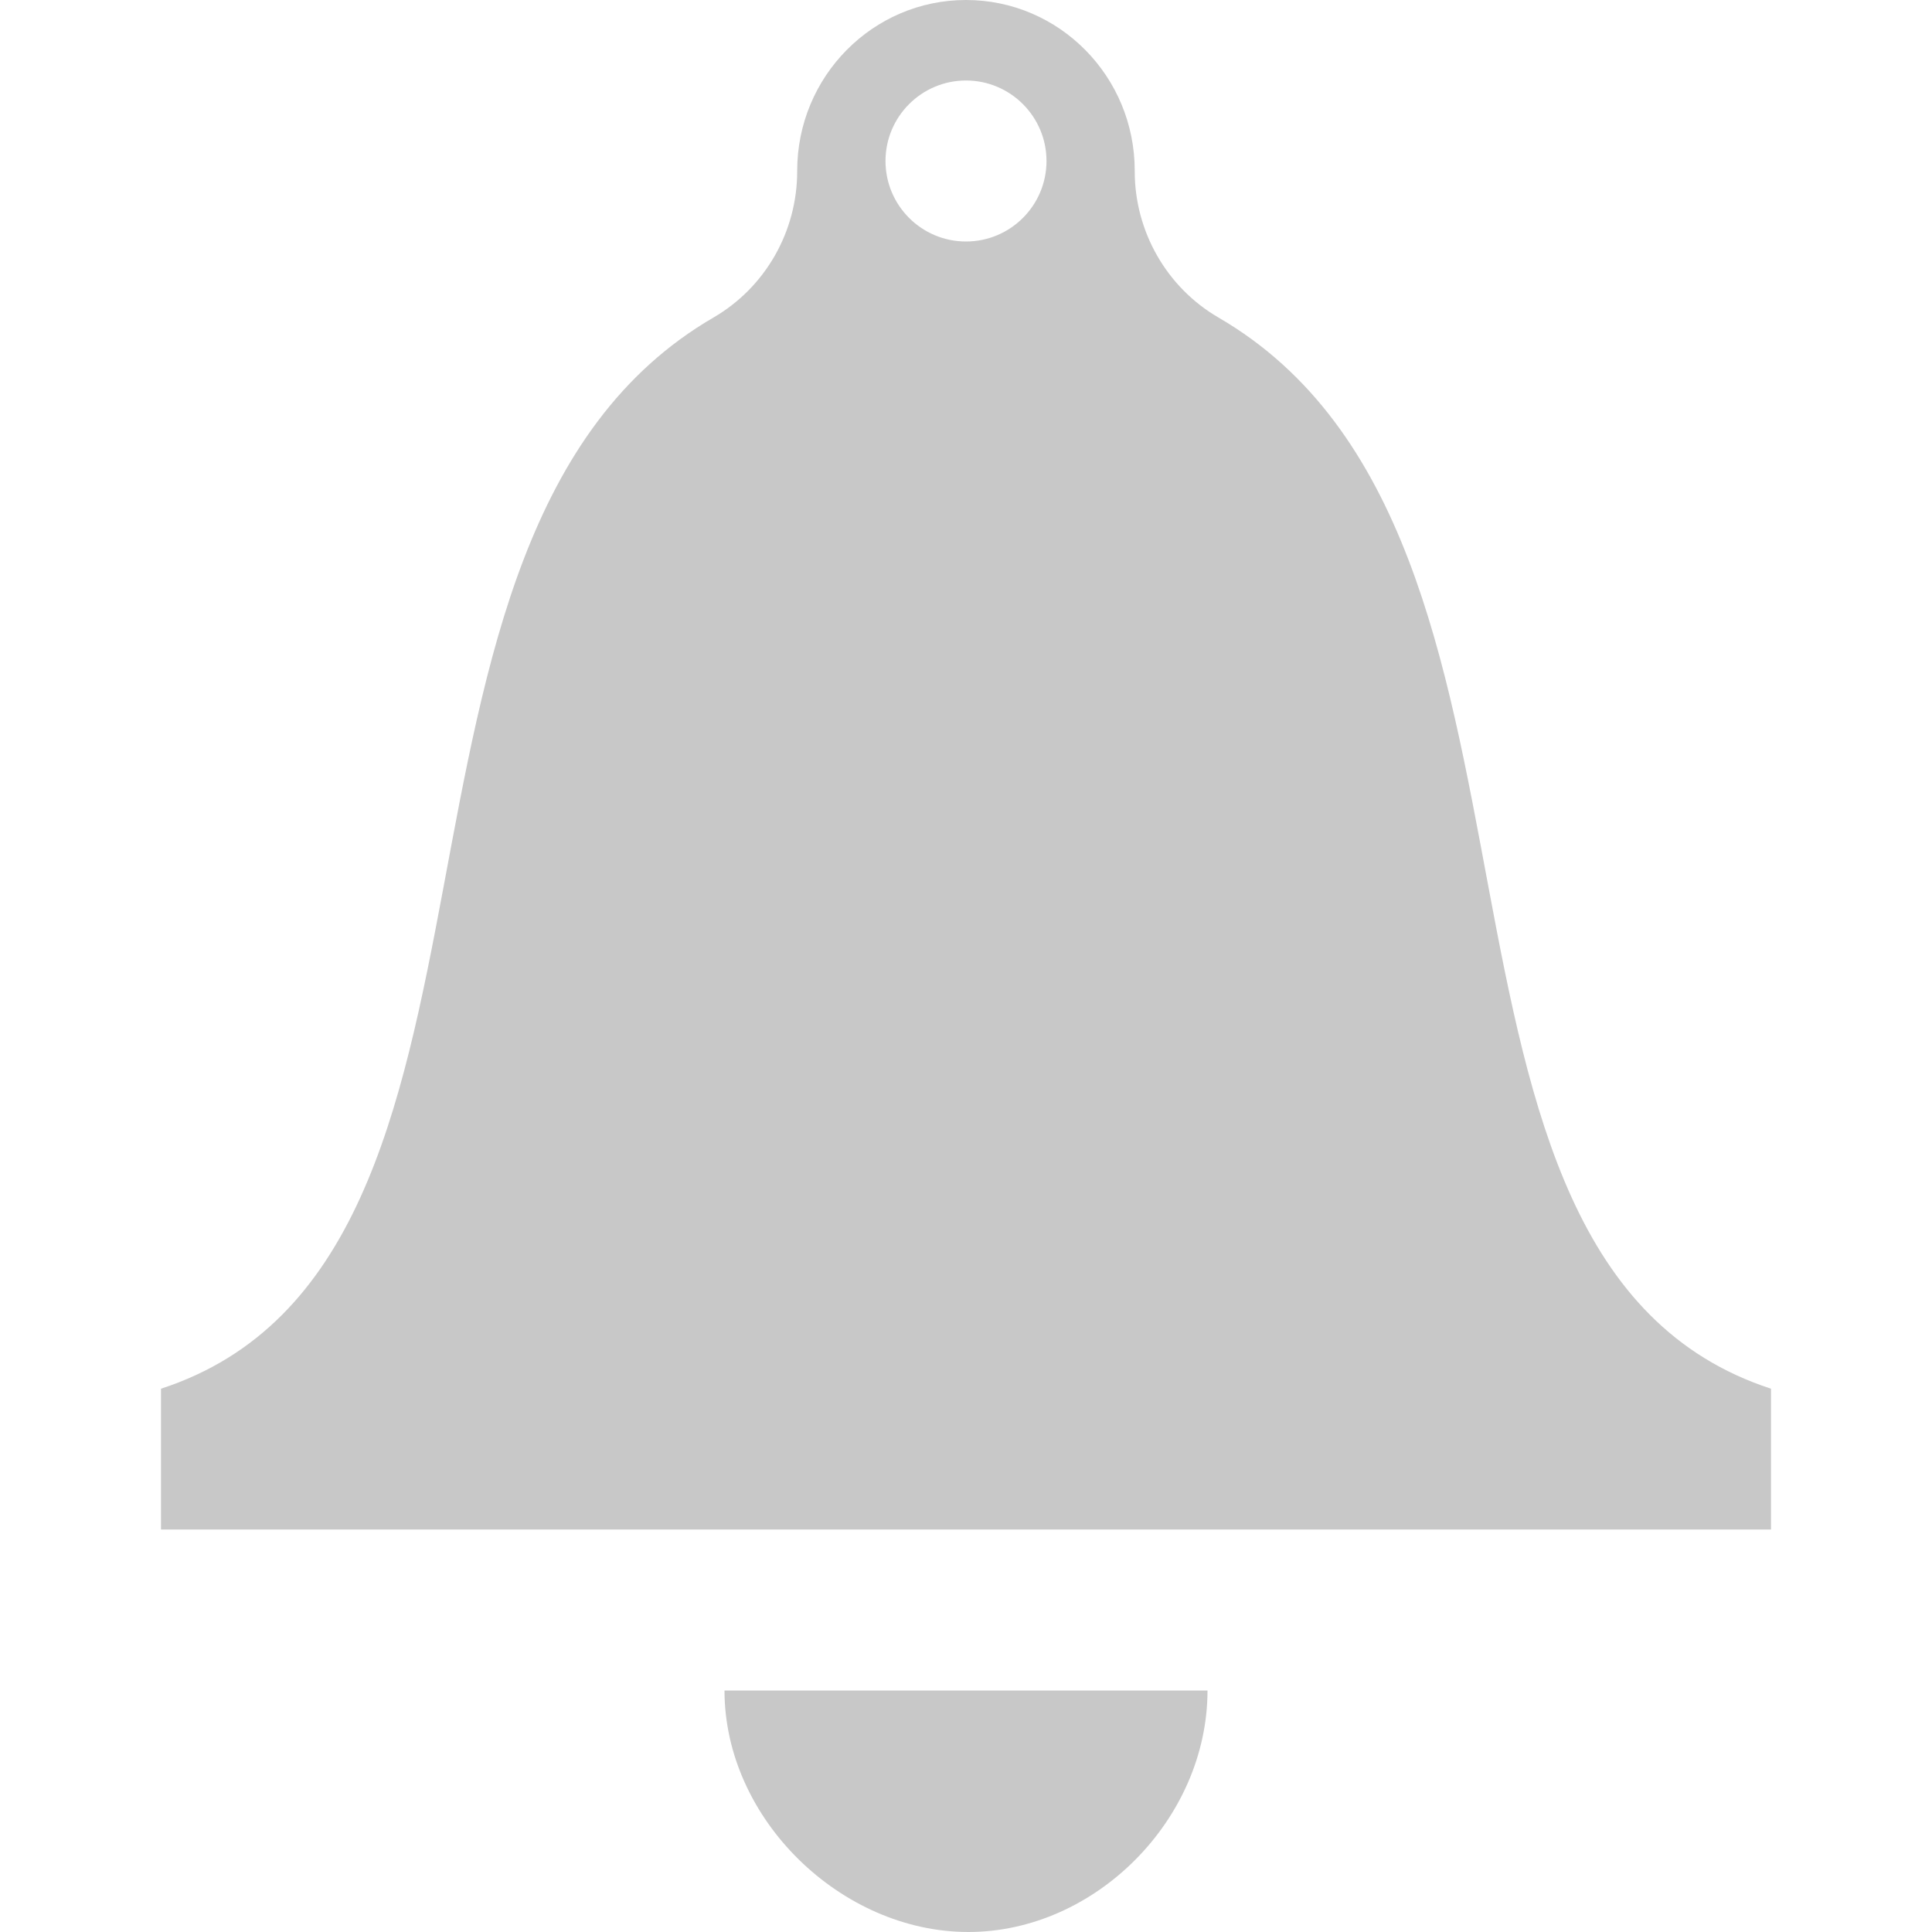 <?xml version="1.0" standalone="no"?>
<!DOCTYPE svg PUBLIC "-//W3C//DTD SVG 20010904//EN" "http://www.w3.org/TR/2001/REC-SVG-20010904/DTD/svg10.dtd">
<!-- Created using Krita: http://krita.org -->
<svg xmlns="http://www.w3.org/2000/svg" 
    xmlns:xlink="http://www.w3.org/1999/xlink"
    xmlns:krita="http://krita.org/namespaces/svg/krita"
    xmlns:sodipodi="http://sodipodi.sourceforge.net/DTD/sodipodi-0.dtd"
    width="18pt"
    height="18pt"
    viewBox="0 0 18 18">
<defs/>
<path id="shape0" transform="matrix(0.75 0 0 0.75 1.5 0)" fill="#c8c8c8" d="M13.137 3.945C12.493 3.571 12.095 2.875 12.096 2.125L12.096 2.122C12.097 0.95 11.158 0 10 0C8.842 0 7.903 0.95 7.903 2.122L7.903 2.125C7.904 2.876 7.507 3.571 6.862 3.945C2.195 6.657 4.877 15.66 0 17.251L0 19L20 19L20 17.251C15.123 15.66 17.805 6.657 13.137 3.945ZM10 1C10.552 1 11 1.449 11 2C11 2.552 10.552 3 10 3C9.448 3 9 2.552 9 2C9 1.449 9.448 1 10 1ZM13 21C13 22.598 11.608 24 10.029 24C8.45 24 7 22.598 7 21Z"/>
</svg>

